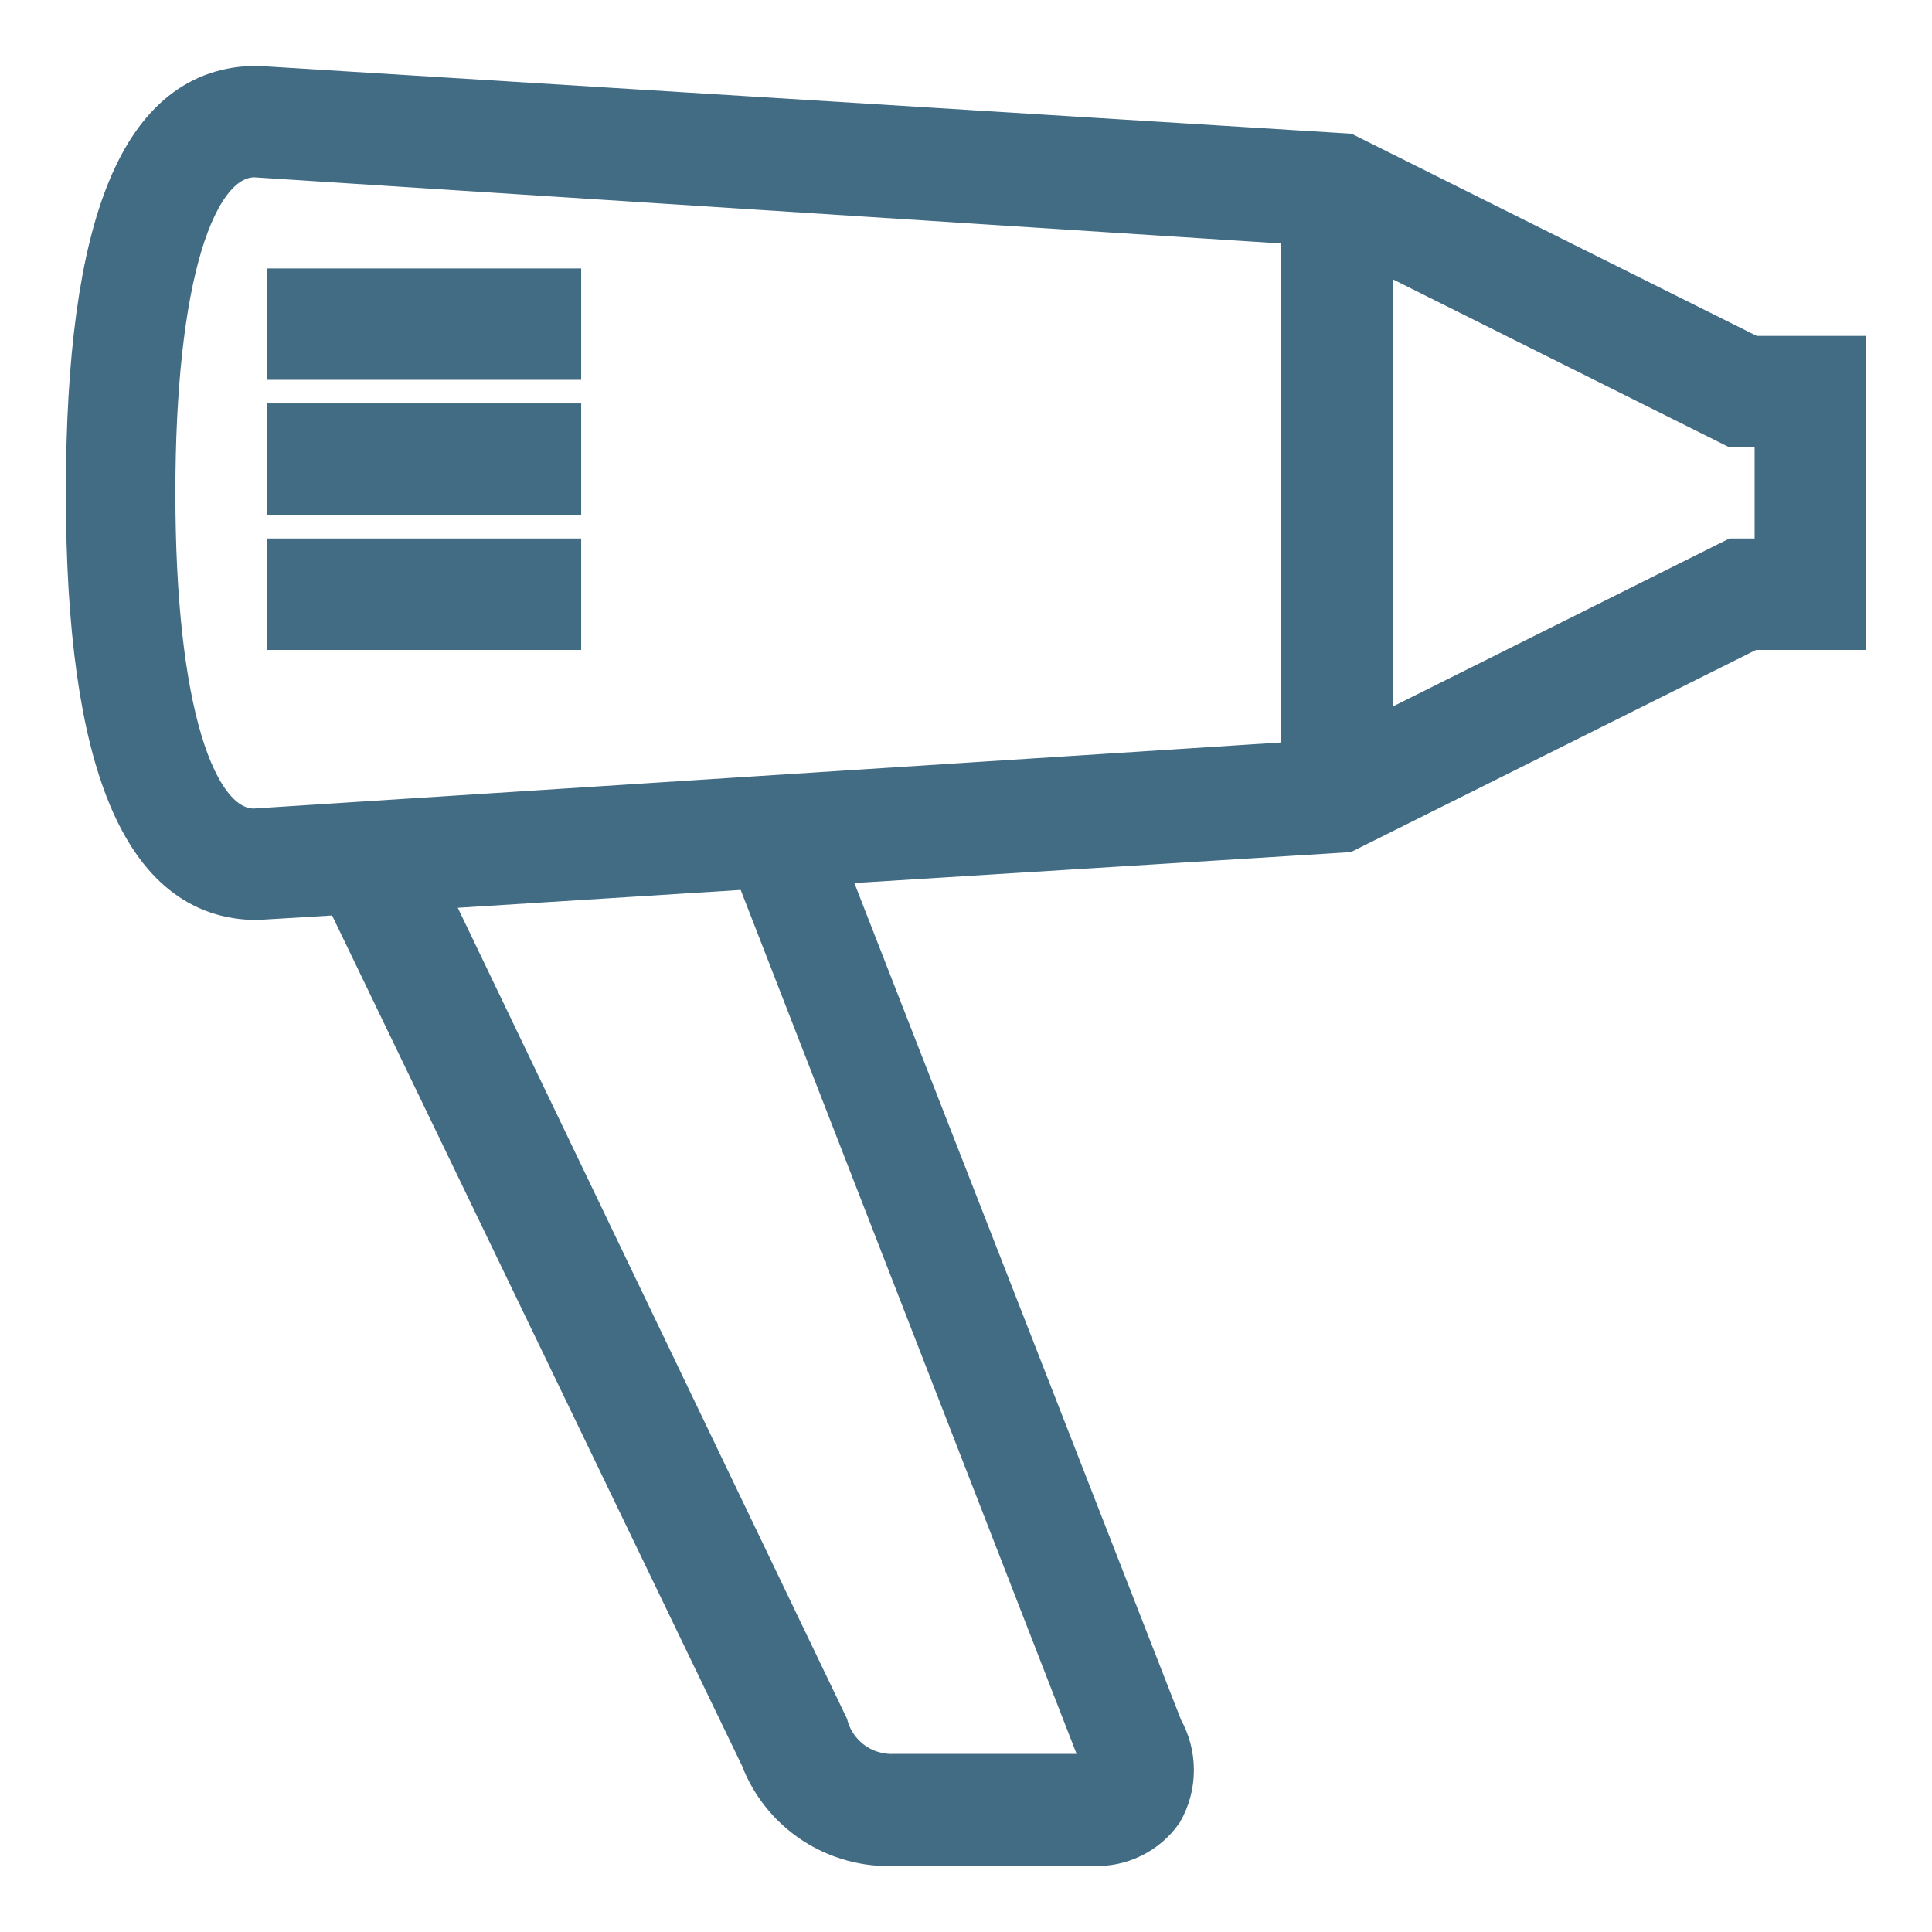 <?xml version="1.0" encoding="UTF-8"?> <svg xmlns="http://www.w3.org/2000/svg" width="22" height="22" viewBox="0 0 22 22" fill="none"> <path d="M2.925 1L15.324 1.769L19.945 4.075H21V7.151H19.937L15.316 9.457L9.371 9.827L13.222 19.691C13.303 19.833 13.345 19.993 13.345 20.156C13.345 20.319 13.303 20.48 13.222 20.621C13.135 20.744 13.02 20.842 12.885 20.908C12.75 20.974 12.601 21.005 12.452 20.998H10.195C9.87 21.014 9.548 20.927 9.275 20.749C9.002 20.57 8.793 20.311 8.678 20.006L3.934 10.165L2.925 10.226C1.647 10.226 1 8.689 1 5.613C1 2.538 1.624 1 2.925 1ZM20.23 6.382V4.844H19.752L15.609 2.776V8.45L19.752 6.382H20.23ZM9.41 19.66C9.456 19.827 9.558 19.972 9.697 20.074C9.837 20.176 10.007 20.228 10.18 20.222H12.429C12.529 20.222 12.529 20.222 12.529 20.222C12.548 20.183 12.558 20.141 12.558 20.099C12.558 20.056 12.548 20.014 12.529 19.976L8.601 9.873L4.827 10.111L9.41 19.66ZM2.894 9.457L14.839 8.689V2.538L2.902 1.769C2.178 1.769 1.747 3.207 1.747 5.613C1.747 8.02 2.178 9.457 2.894 9.457Z" fill="#426C84"></path> <path d="M3.287 3.307H6.368V4.075H3.287V3.307Z" fill="#426C84"></path> <path d="M3.287 4.844H6.368V5.613H3.287V4.844Z" fill="#426C84"></path> <path d="M3.287 6.382H6.368V7.151H3.287V6.382Z" fill="#426C84"></path> <path d="M2.925 1L15.324 1.769L19.945 4.075H21V7.151H19.937L15.316 9.457L9.371 9.827L13.222 19.691C13.303 19.833 13.345 19.993 13.345 20.156C13.345 20.319 13.303 20.48 13.222 20.621C13.135 20.744 13.02 20.842 12.885 20.908C12.75 20.974 12.601 21.005 12.452 20.998H10.195C9.87 21.014 9.548 20.927 9.275 20.749C9.002 20.57 8.793 20.311 8.678 20.006L3.934 10.165L2.925 10.226C1.647 10.226 1 8.689 1 5.613C1 2.538 1.624 1 2.925 1ZM20.23 6.382V4.844H19.752L15.609 2.776V8.45L19.752 6.382H20.23ZM9.41 19.66C9.456 19.827 9.558 19.972 9.697 20.074C9.837 20.176 10.007 20.228 10.18 20.222H12.429C12.529 20.222 12.529 20.222 12.529 20.222C12.548 20.183 12.558 20.141 12.558 20.099C12.558 20.056 12.548 20.014 12.529 19.976L8.601 9.873L4.827 10.111L9.41 19.66ZM2.894 9.457L14.839 8.689V2.538L2.902 1.769C2.178 1.769 1.747 3.207 1.747 5.613C1.747 8.02 2.178 9.457 2.894 9.457Z" stroke="#426C84" stroke-width="0.5"></path> <path d="M3.287 3.307H6.368V4.075H3.287V3.307Z" stroke="#426C84" stroke-width="0.5"></path> <path d="M3.287 4.844H6.368V5.613H3.287V4.844Z" stroke="#426C84" stroke-width="0.5"></path> <path d="M3.287 6.382H6.368V7.151H3.287V6.382Z" stroke="#426C84" stroke-width="0.5"></path> </svg> 